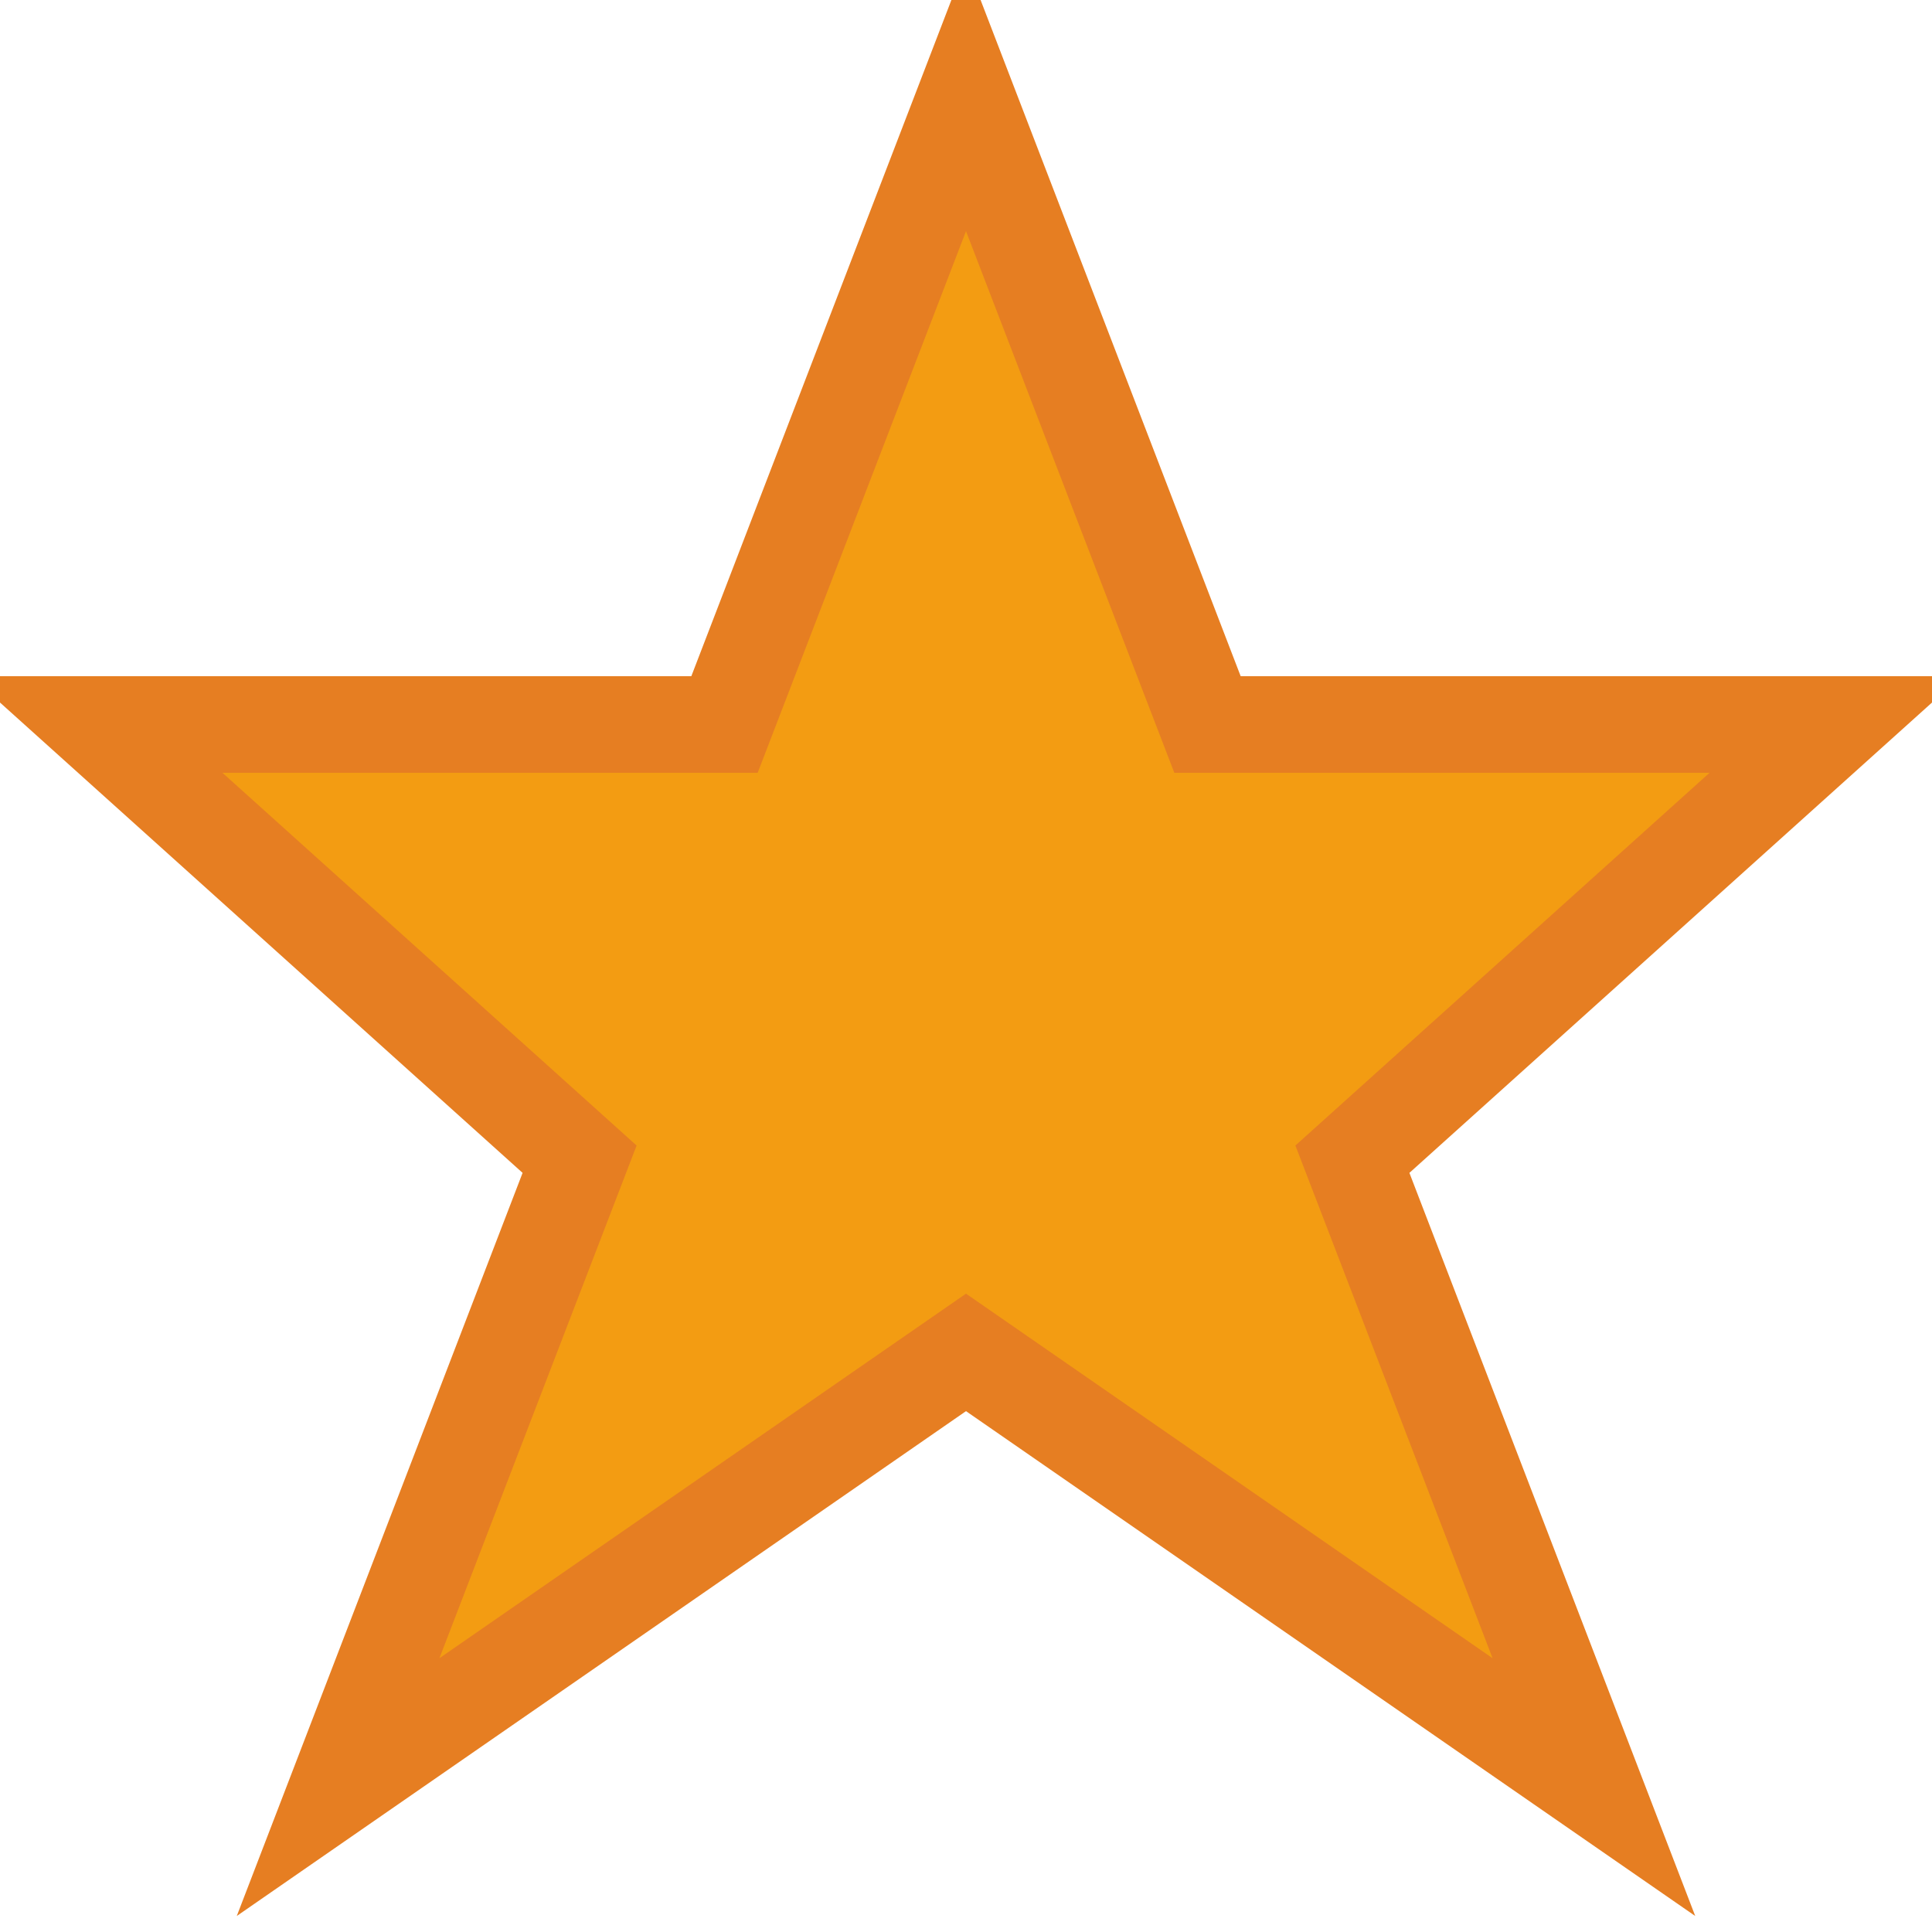 <svg width="20" height="20" viewBox="0 0 20 20" fill="none" xmlns="http://www.w3.org/2000/svg">
    <path d="M10 1 L12.5 7.5 L19 7.5 L14 12 L16.5 18.5 L10 14 L3.5 18.5 L6 12 L1 7.5 L7.5 7.5 Z" fill="#f39c12"/>
    <path d="M10 1 L12.5 7.5 L19 7.5 L14 12 L16.5 18.5 L10 14 L3.5 18.5 L6 12 L1 7.5 L7.5 7.5 Z" stroke="#e67e22" stroke-width="1"/>
</svg>

